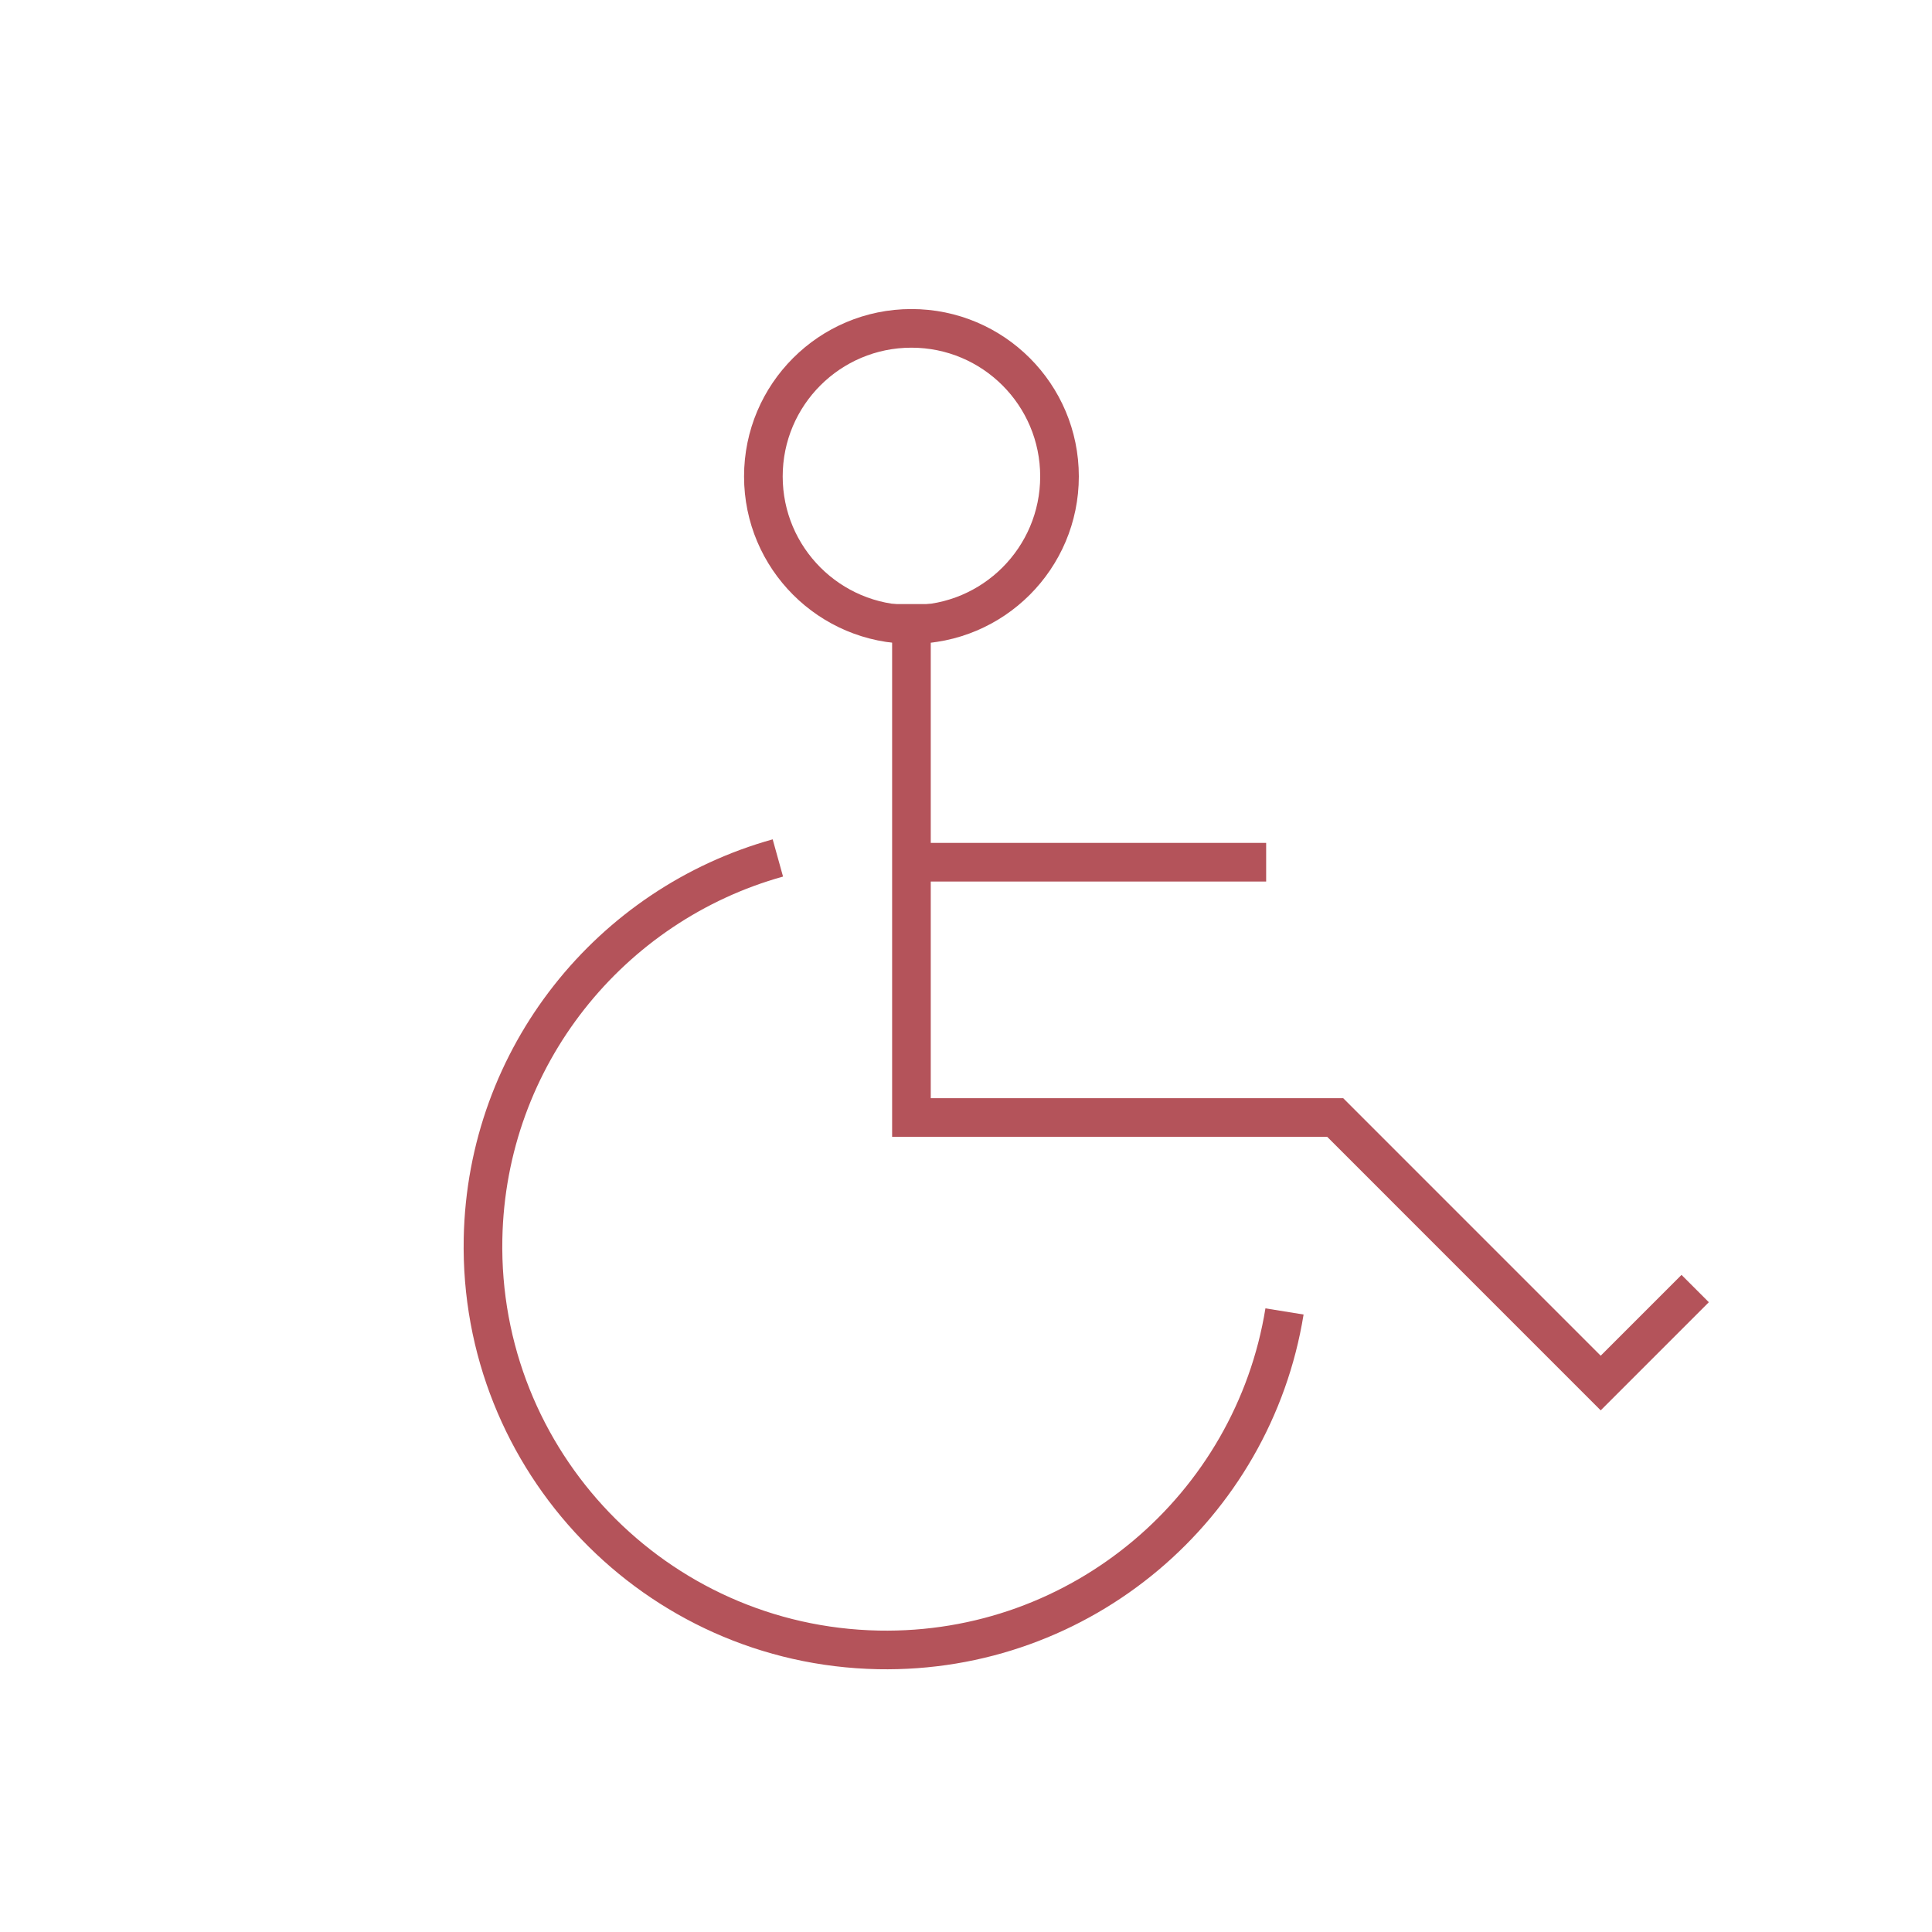 <?xml version="1.0" encoding="UTF-8"?>
<svg width="50px" height="50px" viewBox="0 0 50 50" version="1.1" xmlns="http://www.w3.org/2000/svg" xmlns:xlink="http://www.w3.org/1999/xlink">
    <!-- Generator: Sketch 48.2 (47327) - http://www.bohemiancoding.com/sketch -->
    <title>icn-disabled</title>
    <desc>Created with Sketch.</desc>
    <defs></defs>
    <g id="icons" stroke="none" stroke-width="1" fill="none" fill-rule="evenodd">
        <g id="icn-disabled" stroke="#B4535A">
            <g id="Page-1" transform="translate(12, 8)">
                <polyline id="Stroke-1" points="11.588 7.634 11.588 20.921 22.555 20.921 29.426 27.793 31.871 25.348"></polyline>
                <path d="M11.588,14.314 L20.768,14.314" id="Stroke-3"></path>
                <g id="Group-8" transform="translate(0, 0.203)">
                    <path d="M15.42,4.127 C15.42,6.243 13.704,7.959 11.588,7.959 C9.472,7.959 7.756,6.243 7.756,4.127 C7.756,2.01 9.472,0.295 11.588,0.295 C13.704,0.295 15.42,2.01 15.42,4.127 Z" id="Stroke-4"></path>
                    <path d="M21.243,25.737 C20.426,30.79 15.993,34.6 10.729,34.496 C4.965,34.38 0.386,29.613 0.501,23.848 C0.595,19.131 3.806,15.205 8.131,14.001" id="Stroke-6"></path>
                </g>
            </g>
        </g>
    </g>
</svg>